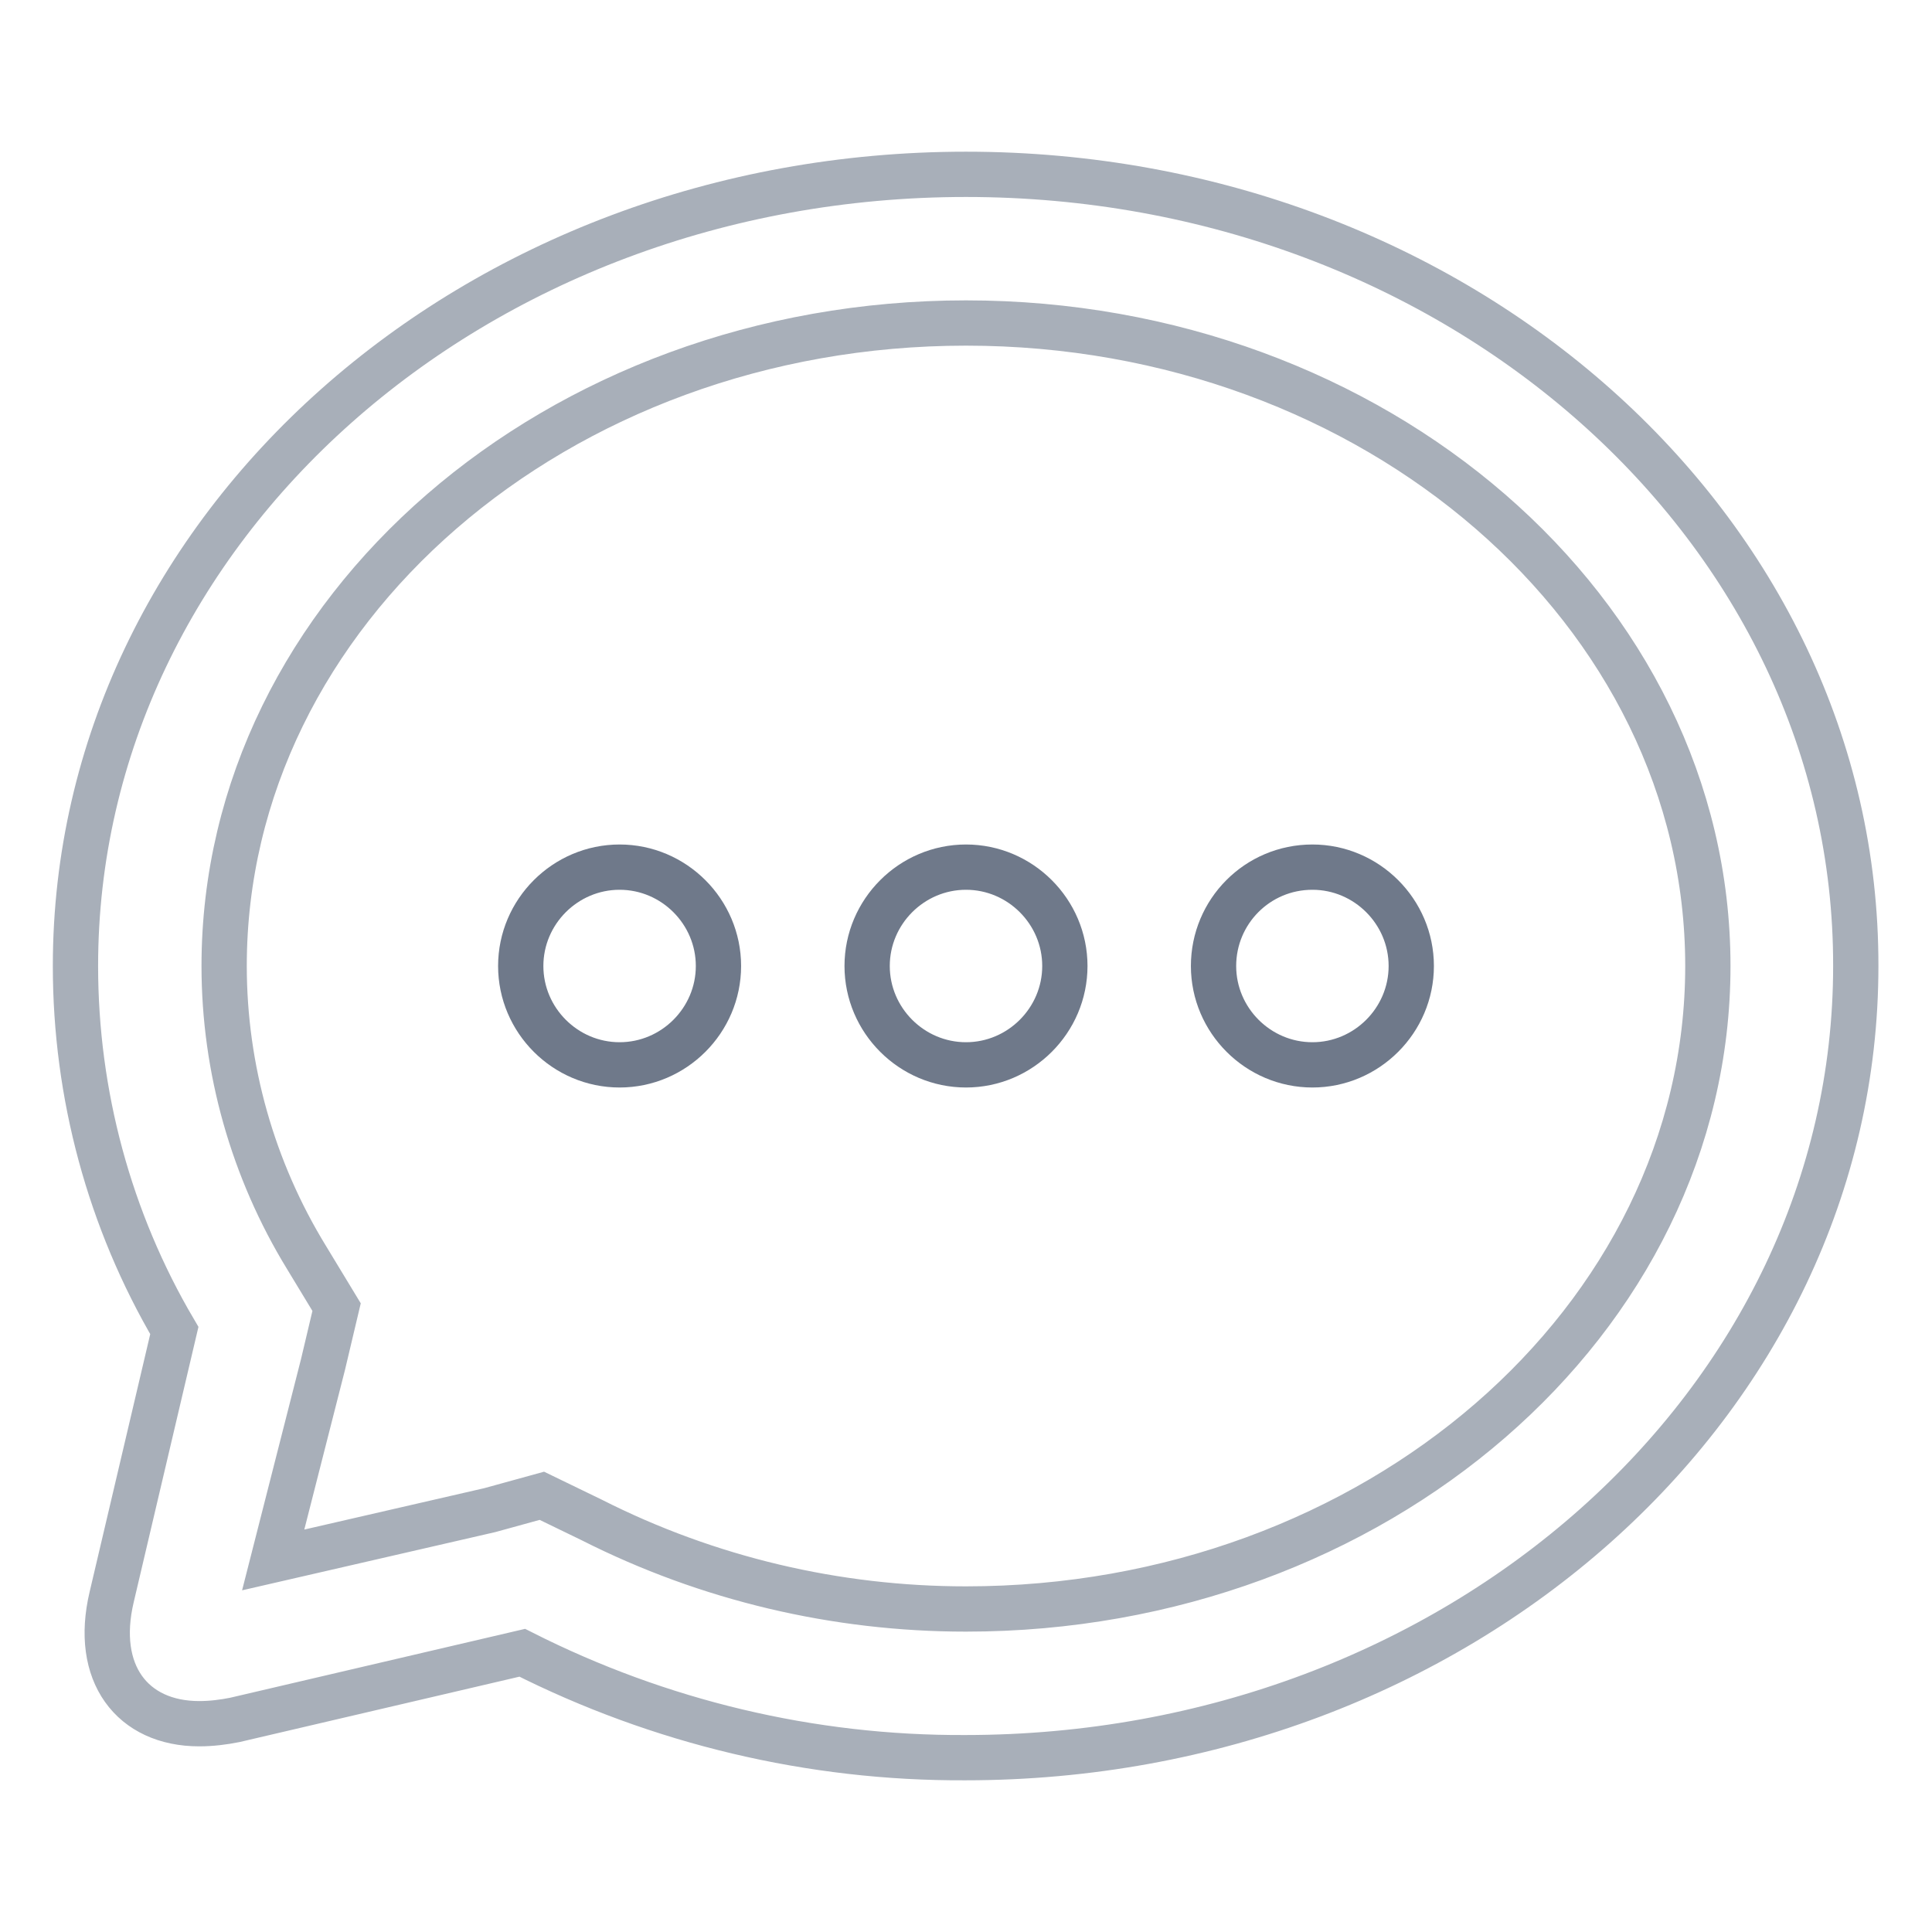 <?xml version="1.0" encoding="utf-8"?>
<!-- Svg Vector Icons : http://www.onlinewebfonts.com/icon -->
<!DOCTYPE svg PUBLIC "-//W3C//DTD SVG 1.1//EN" "http://www.w3.org/Graphics/SVG/1.1/DTD/svg11.dtd">
<svg version="1.1" xmlns="http://www.w3.org/2000/svg" xmlns:xlink="http://www.w3.org/1999/xlink" x="0px" y="0px" viewBox="0 0 256 256" enable-background="new 0 0 256 256" xml:space="preserve">
<g> <path stroke-width="6" fill-opacity="0" stroke="#a8afb9"  d="M128,42.8c54.2,0,98.3,38.2,98.3,85.2c0,47-44.1,85.2-98.3,85.2c-17.2,0-34.2-4-49.6-11.8l-6.6-3.2 l-6.9,1.9l-28.7,6.6l6.6-25.9l1.8-7.6l-4-6.6c-7.1-11.6-10.9-25-10.9-38.6C29.7,81,73.8,42.8,128,42.8 M128,23.1 C62.8,23.1,10,70,10,128c0,17,4.5,33.7,13.1,48.3l-8.3,35.3c-2.4,10.1,2.7,16.8,11.6,16.8c1.6,0,3.2-0.2,4.7-0.5l38.1-8.9 c18.2,9.2,38.3,14,58.7,13.9c65.2,0,118-46.9,118-104.9C246,70,193.2,23.1,128,23.1z"/> <path stroke-width="6" fill-opacity="0" stroke="#6f798a"  d="M69,128c0,7.2,5.9,13.1,13.1,13.1c7.2,0,13.1-5.9,13.1-13.1c0-7.2-5.9-13.1-13.1-13.1 C74.9,114.9,69,120.8,69,128z"/> <path stroke-width="6" fill-opacity="0" stroke="#6f798a"  d="M114.9,128c0,7.2,5.9,13.1,13.1,13.1c7.2,0,13.1-5.9,13.1-13.1c0-7.2-5.9-13.1-13.1-13.1 C120.8,114.9,114.9,120.8,114.9,128z"/> <path stroke-width="6" fill-opacity="0" stroke="#6f798a"  d="M160.8,128c0,7.2,5.9,13.1,13.1,13.1c7.2,0,13.1-5.9,13.1-13.1c0-7.2-5.9-13.1-13.1-13.1 C166.6,114.9,160.8,120.8,160.8,128z"/></g>
</svg>